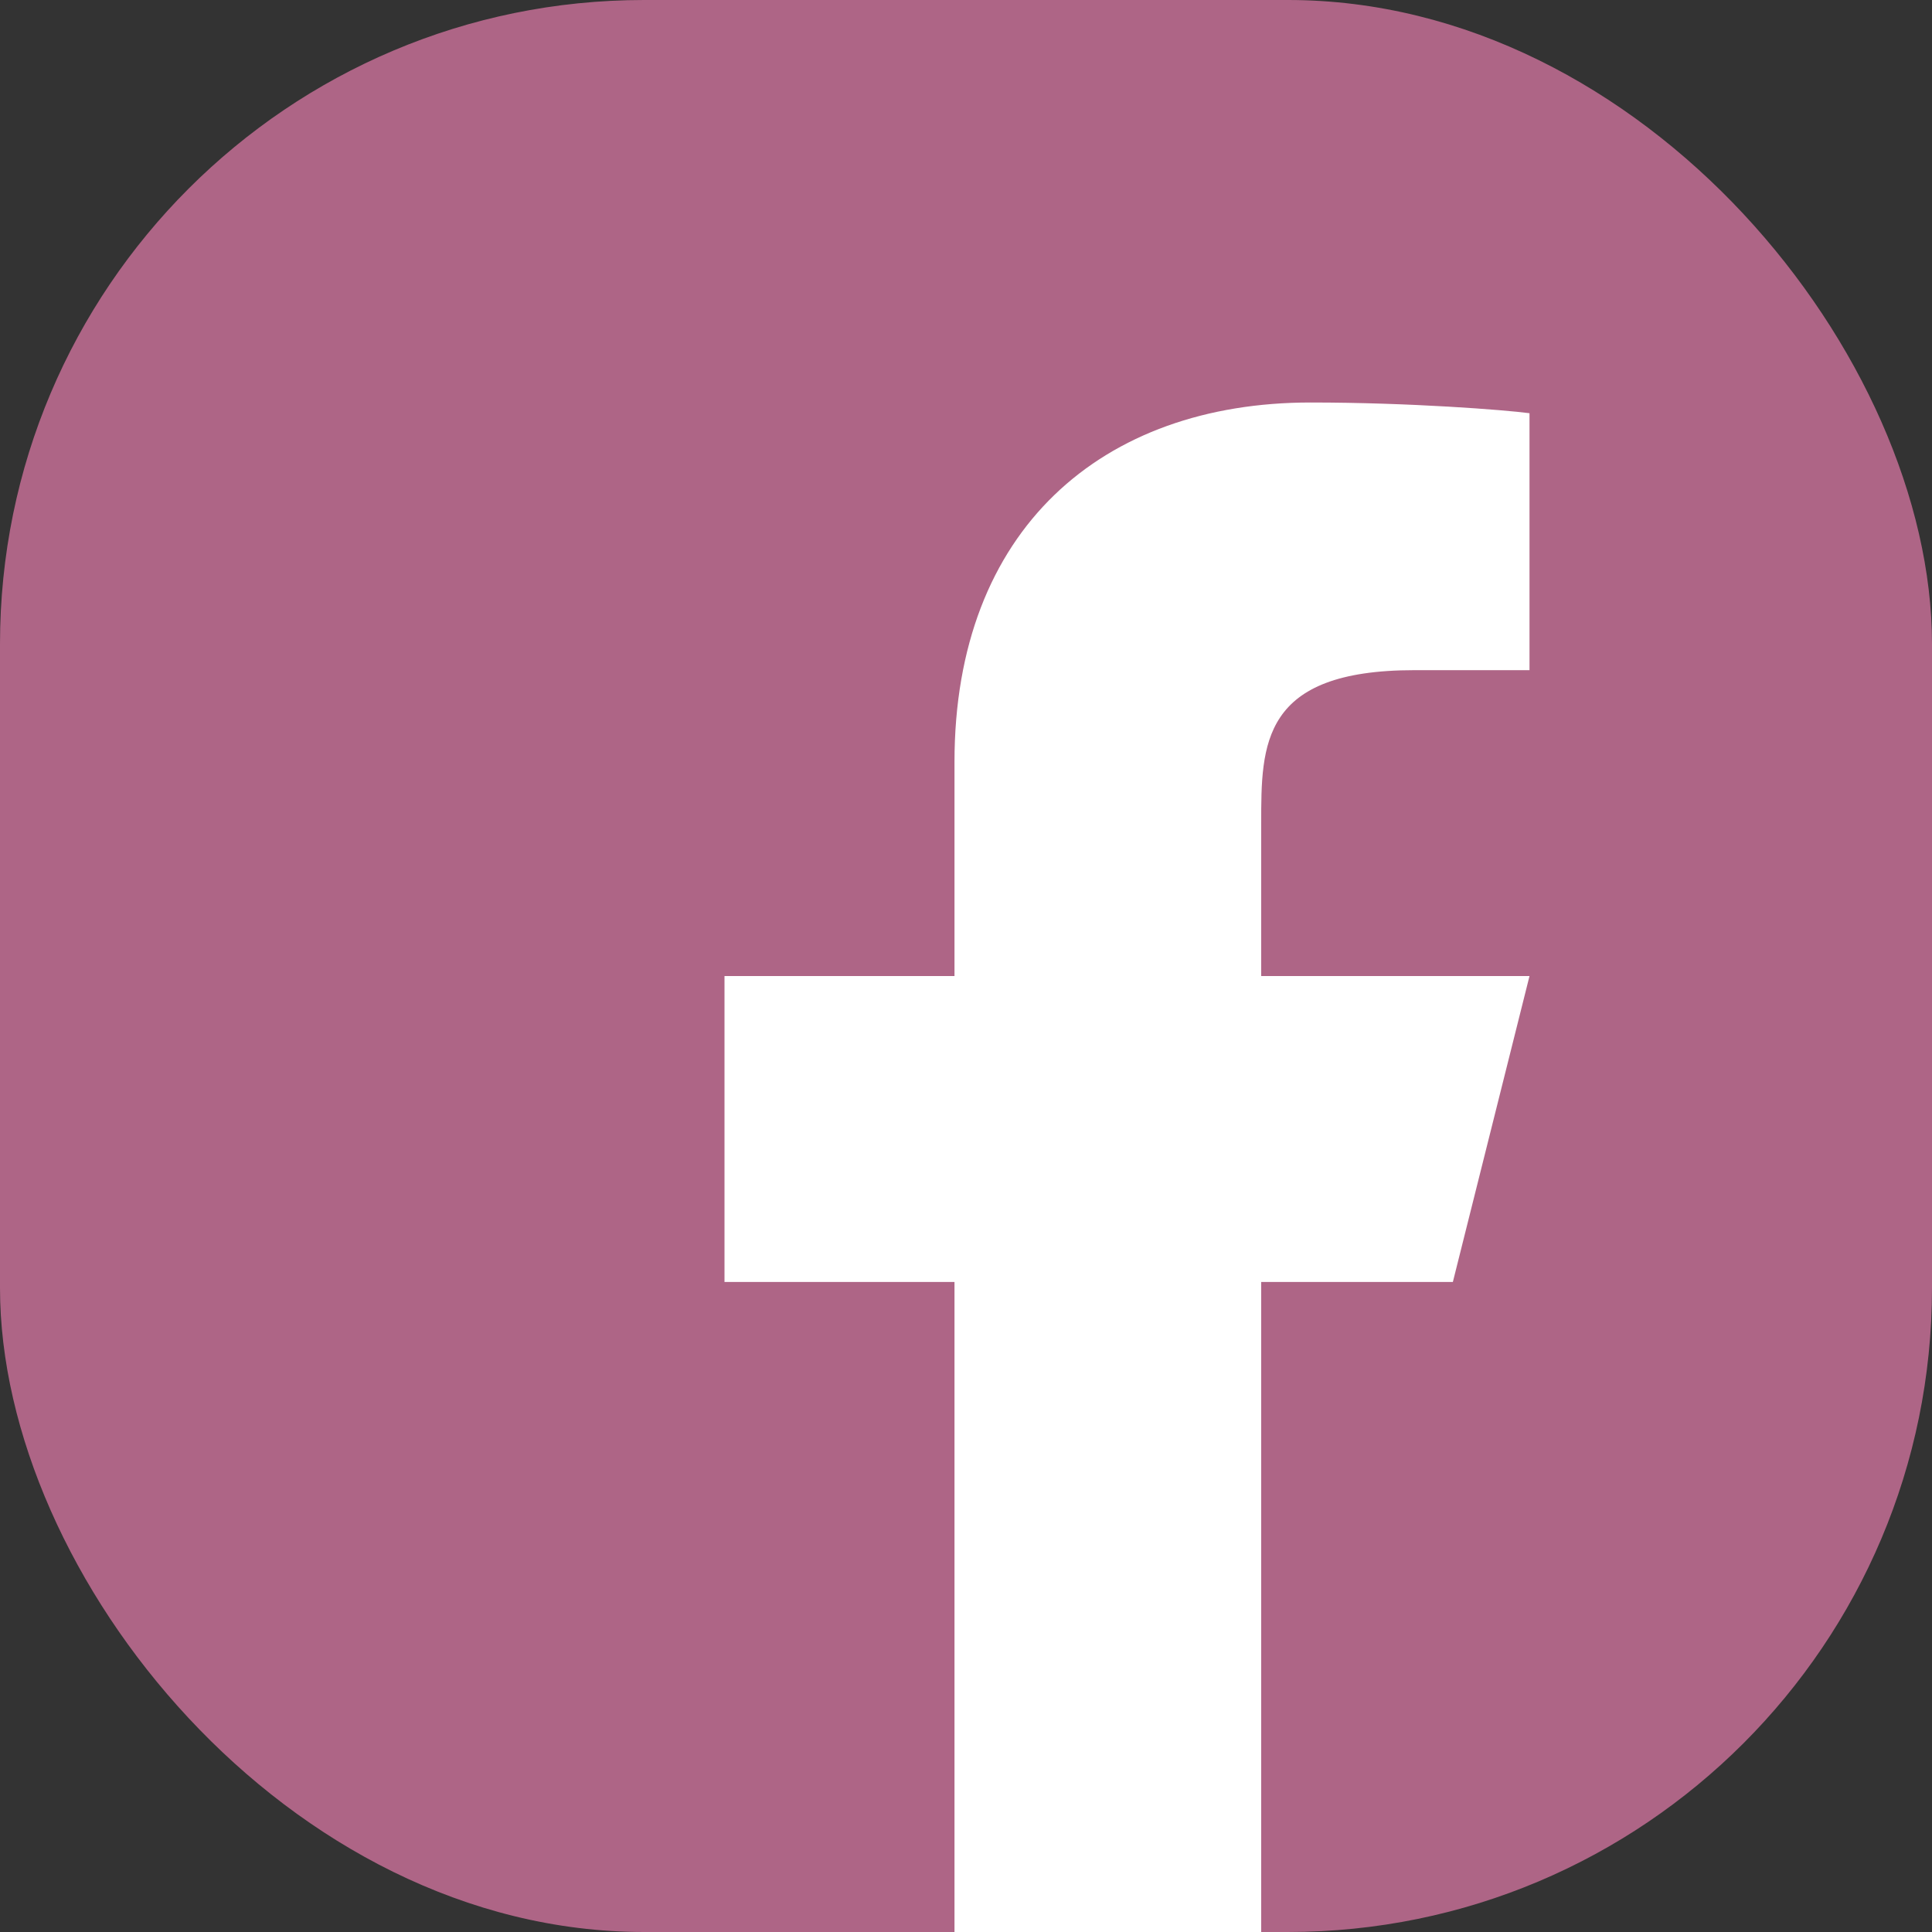 <svg width="24" height="24" viewBox="0 0 24 24" fill="none" xmlns="http://www.w3.org/2000/svg">
<rect x="0" y="0" width="24" height="24" fill="#333333" stroke="none"/>
<rect width="24" height="24" rx="8" fill="#AE6586"/>
<path d="M15.667 15.925H18.048L19 12.125H15.667V10.225C15.667 9.246 15.667 8.325 17.571 8.325H19V5.133C18.689 5.092 17.517 5 16.279 5C13.693 5 11.857 6.574 11.857 9.465V12.125H9V15.925H11.857V24H15.667V15.925Z" fill="white"/>
</svg>
